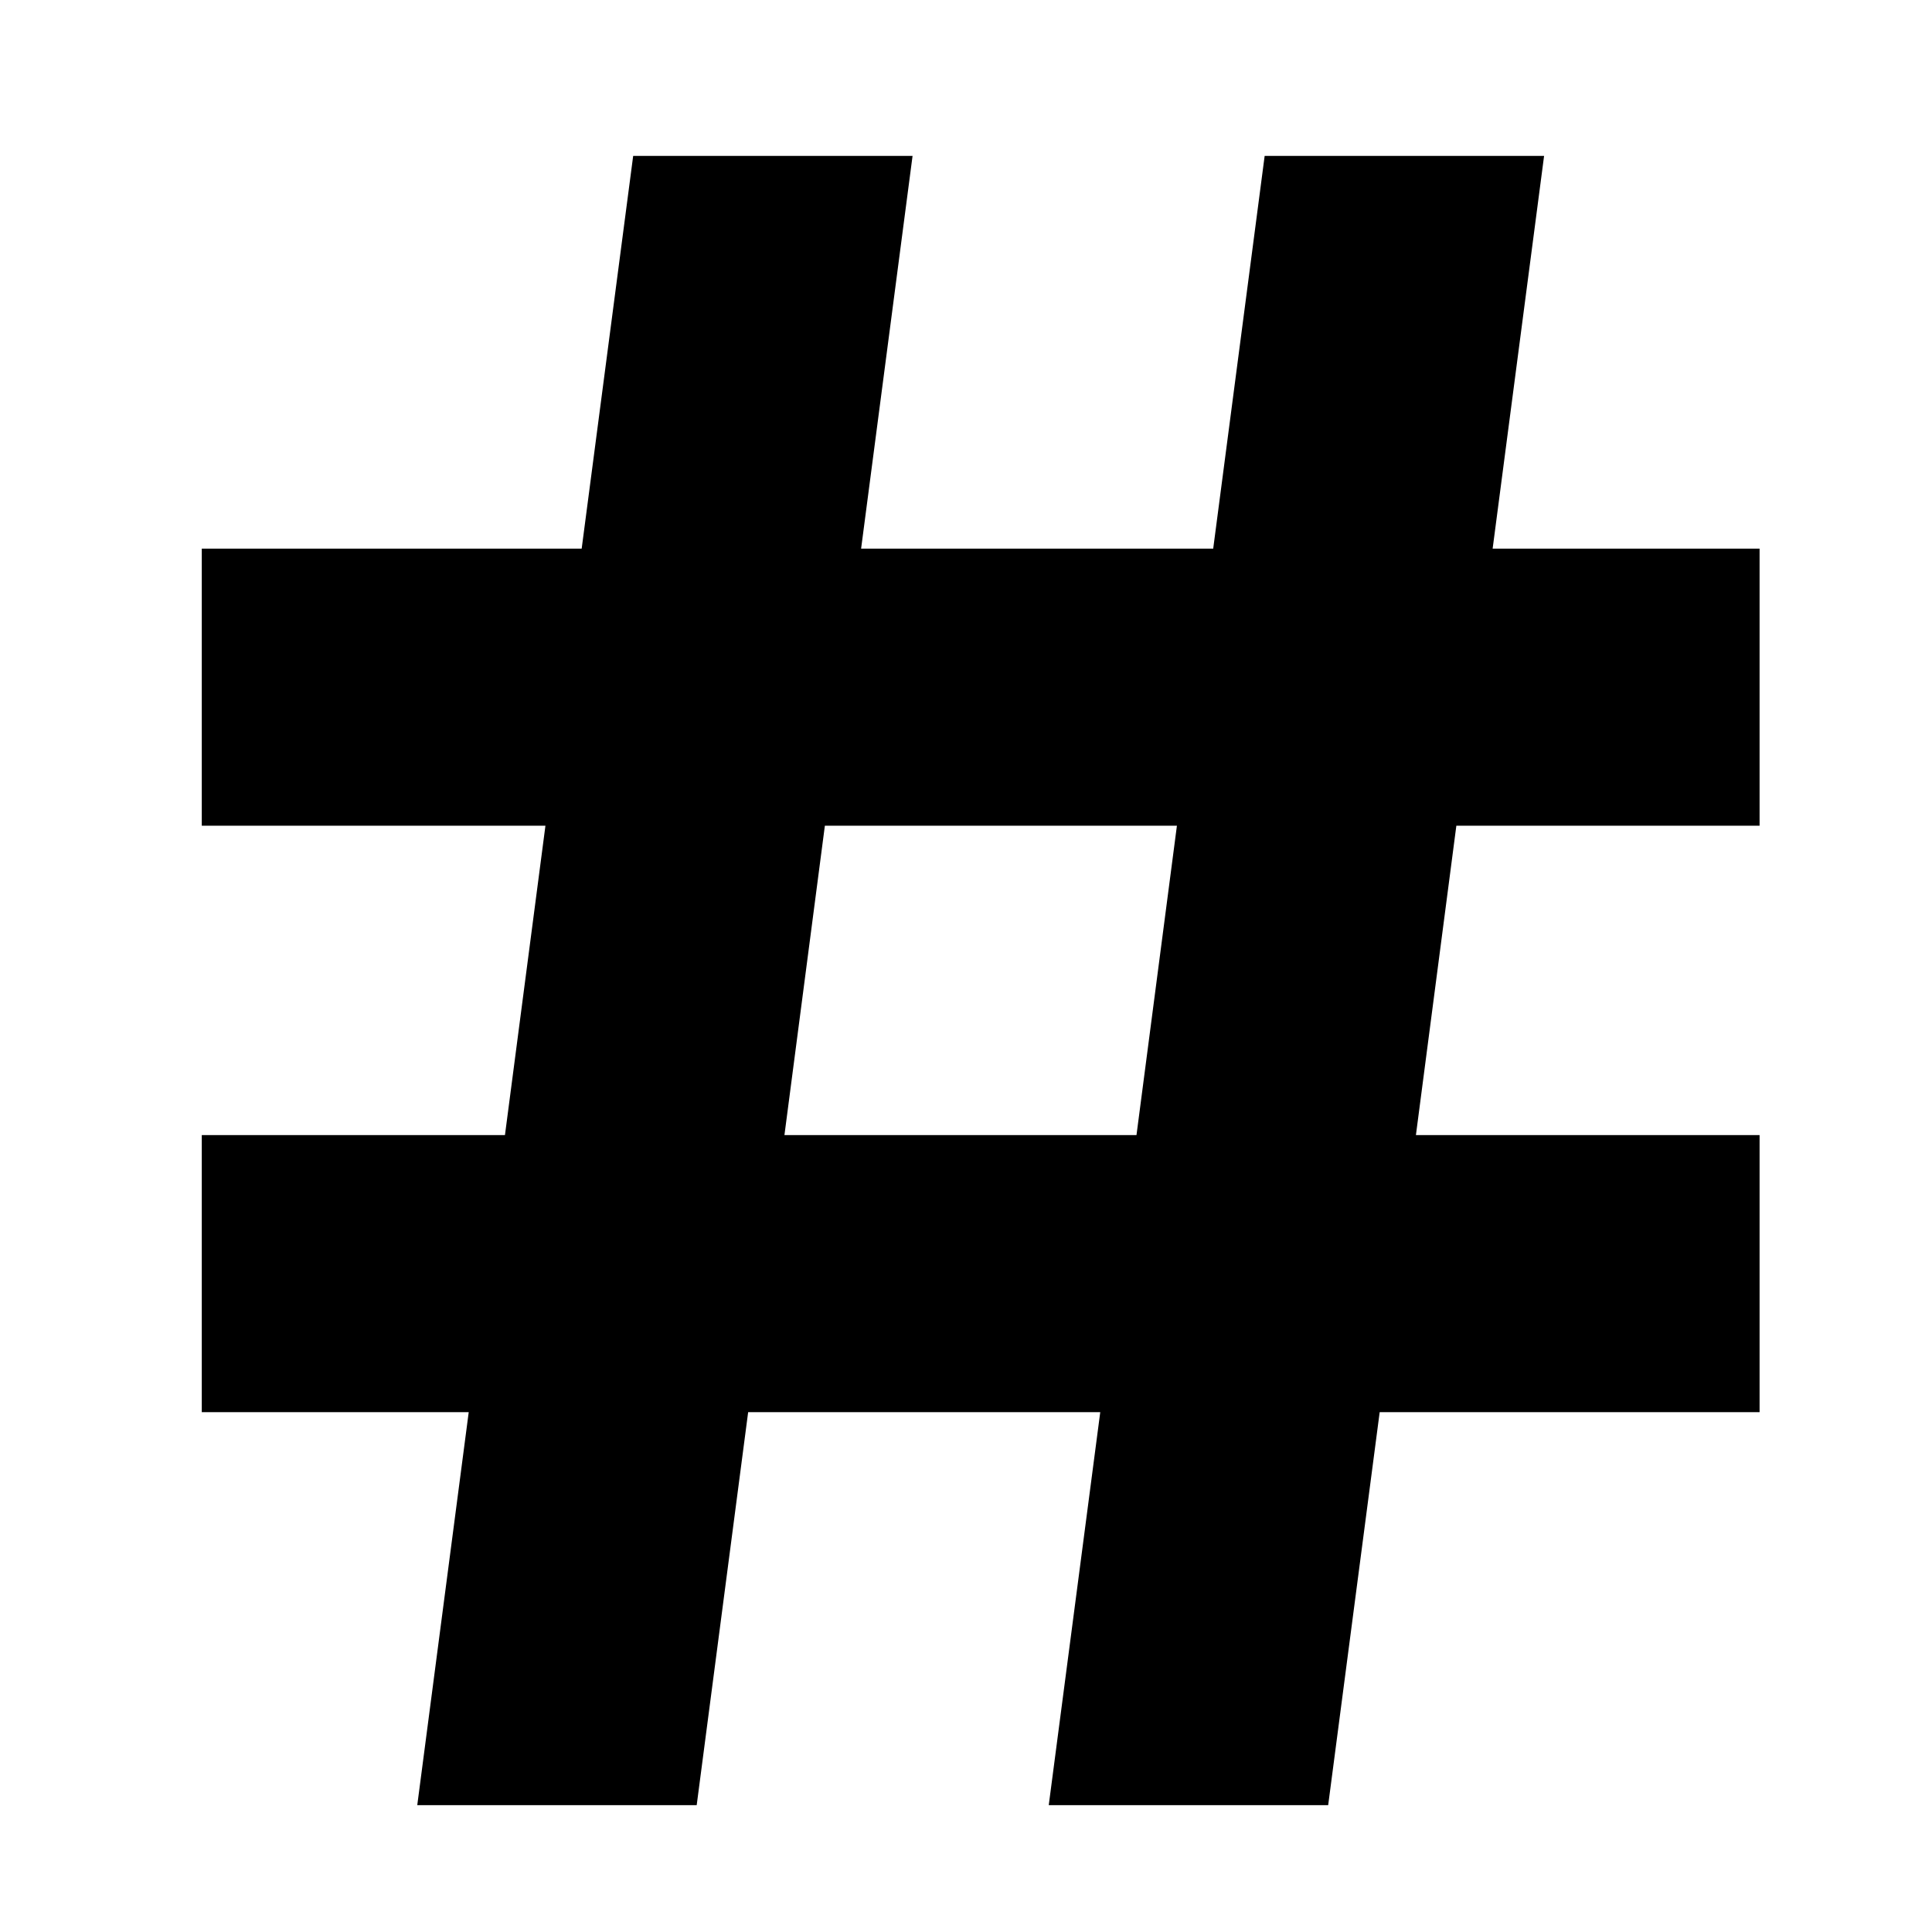 <svg width="41" height="41" viewBox="0 0 41 41" fill="none" xmlns="http://www.w3.org/2000/svg">
<path d="M37.341 17.523V11.643H31.676L32.768 3.308H26.838L25.746 11.643H18.274L19.366 3.308H13.437L12.344 11.643H4.282V17.523H11.575L10.716 24.088H4.282V29.968H9.947L8.855 38.308H14.785L15.877 29.968H23.349L22.256 38.308H28.186L29.279 29.968H37.341V24.088H30.048L30.906 17.523H37.341ZM24.118 24.088H16.647L17.505 17.523H24.976L24.118 24.088Z" fill="black"/>
</svg>
